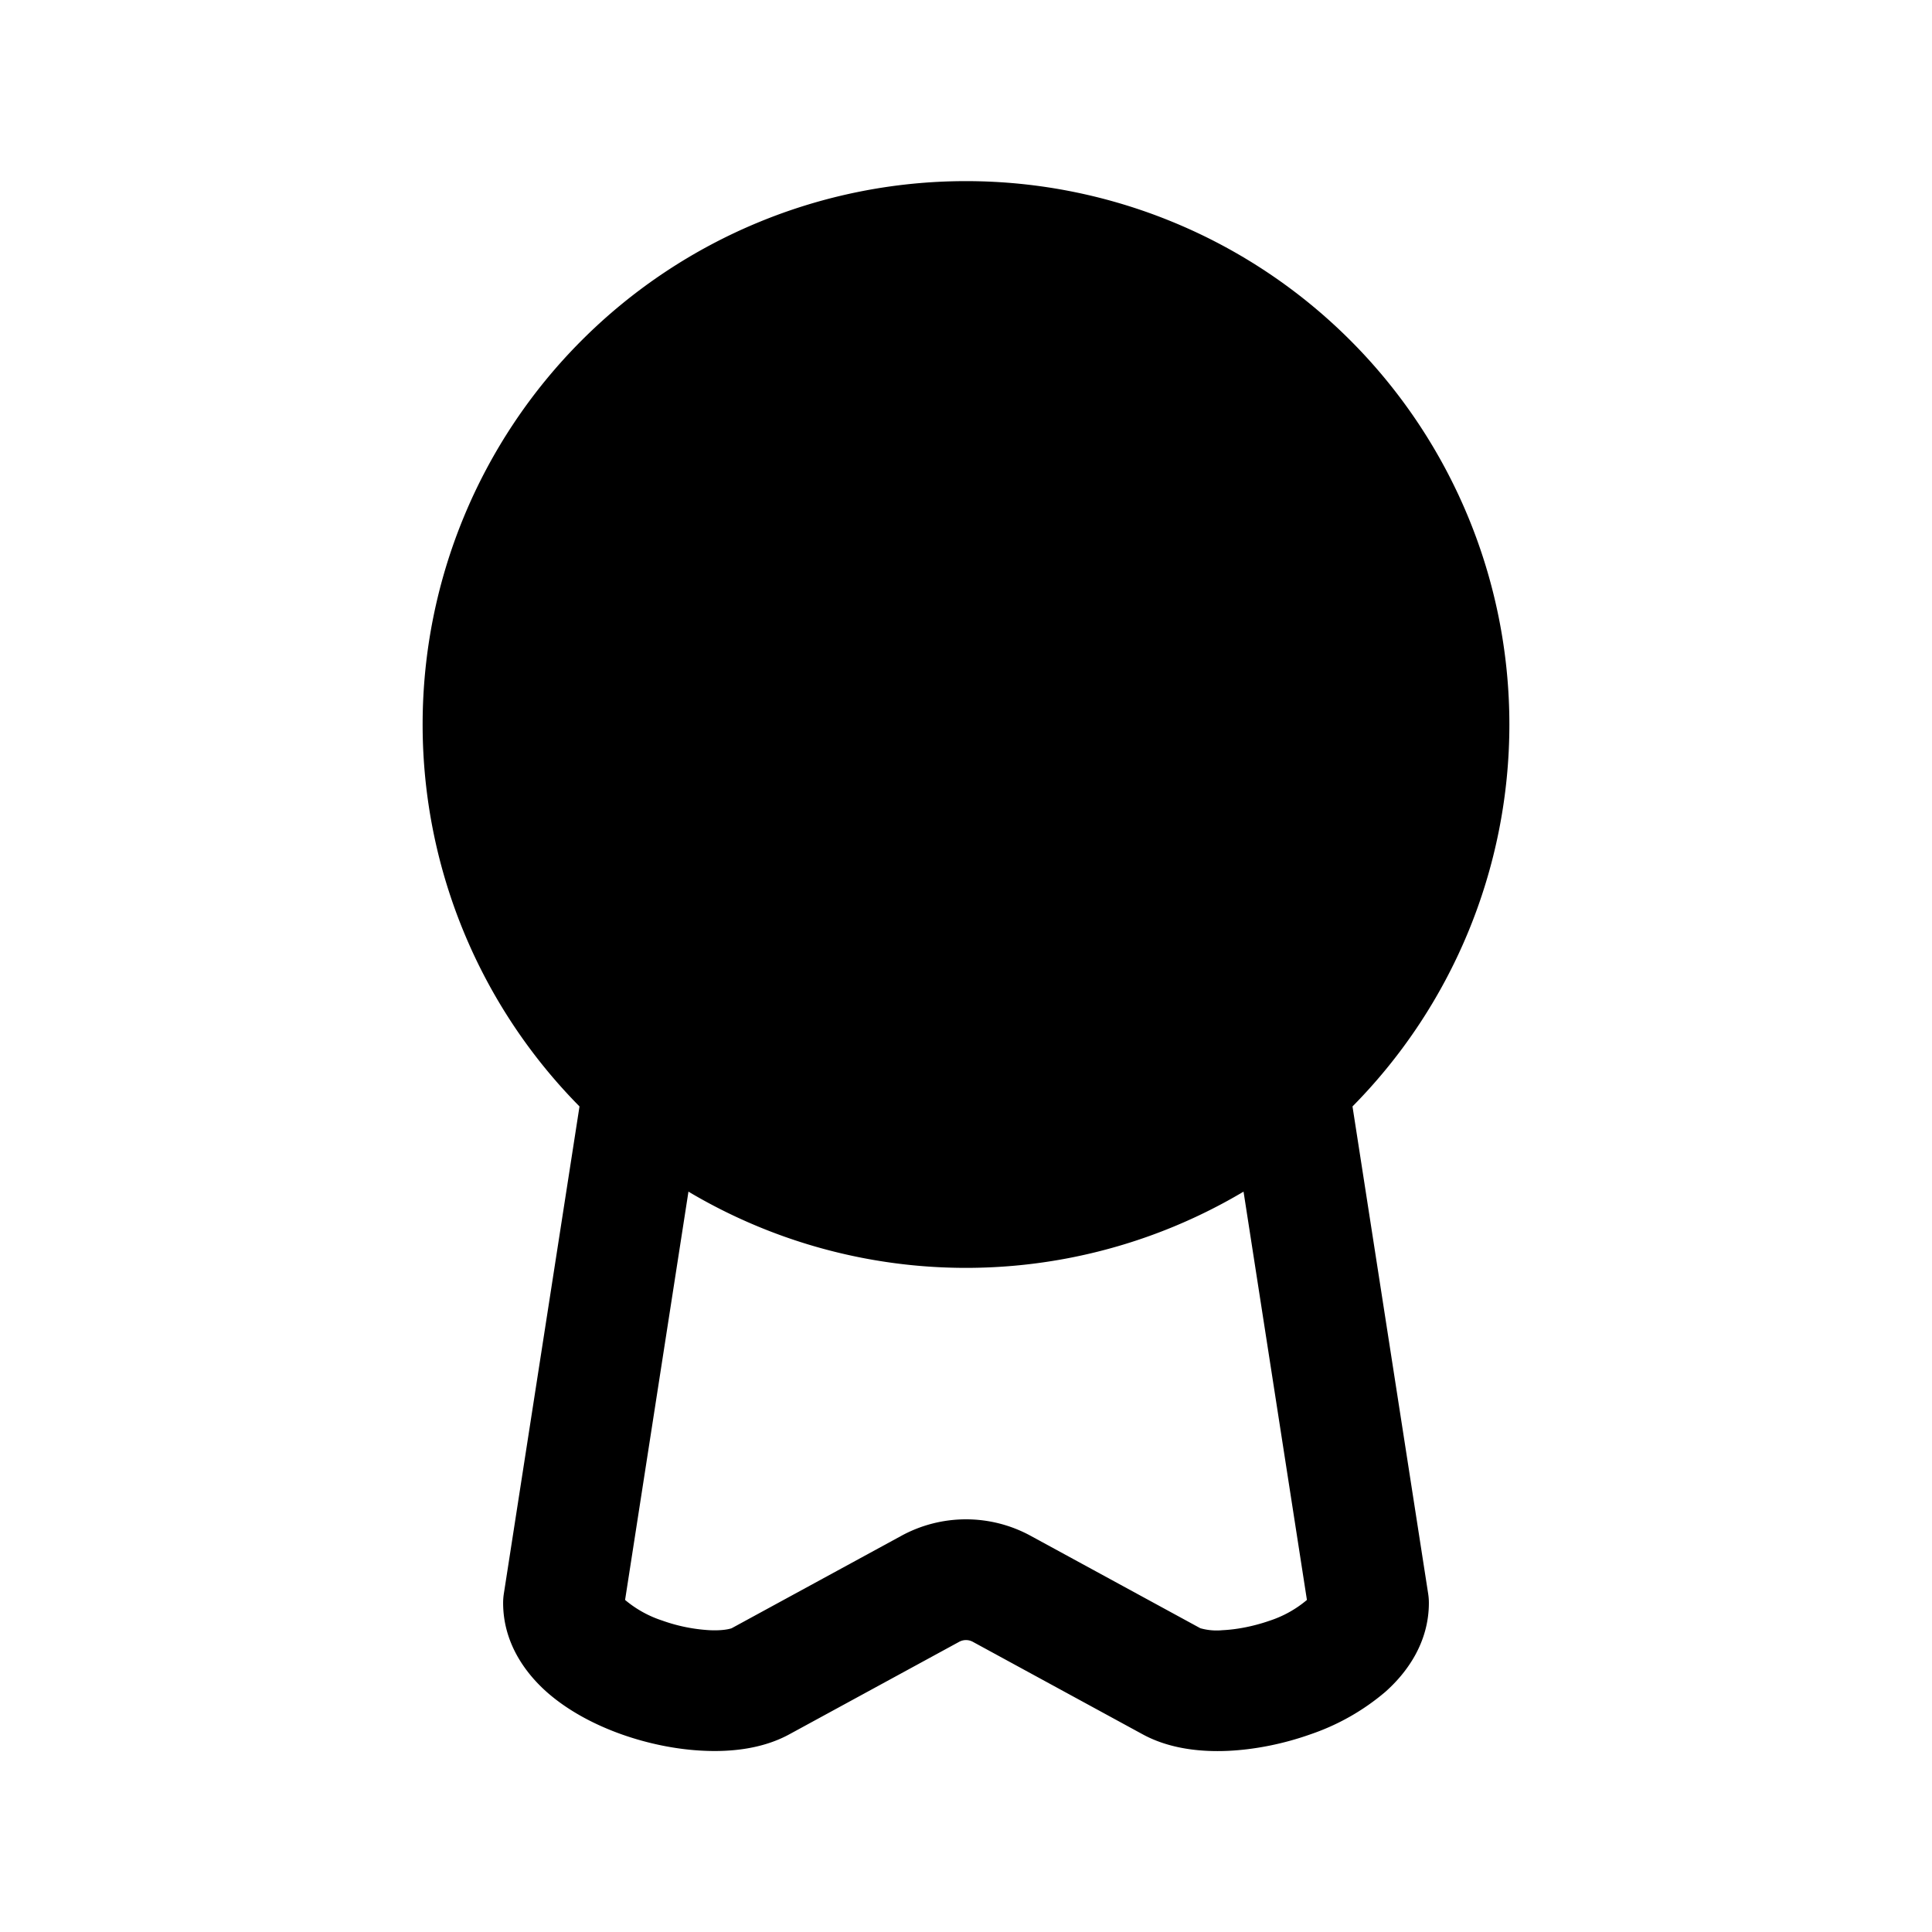 <svg width="24" height="24" fill="currentColor" viewBox="0 0 24 24" xmlns="http://www.w3.org/2000/svg"><path d="M12 2.25a6.75 6.75 0 1 0 0 13.5 6.75 6.75 0 0 0 0-13.5"/><path fill-rule="evenodd" d="M8.741 13.587a.75.75 0 0 0-1.482-.23l-1 6.44a.751.751 0 0 0-.009.114c0 .496.274.869.54 1.106.271.24.609.413.933.528.33.117.688.19 1.03.204.323.014.716-.021 1.053-.205l2.106-1.147a.177.177 0 0 1 .176 0l2.106 1.147c.337.184.73.22 1.054.206.34-.015.7-.088 1.029-.205a2.85 2.85 0 0 0 .932-.528c.267-.237.541-.61.541-1.106a.752.752 0 0 0-.009-.115l-1-6.439a.75.75 0 1 0-1.482.23l.976 6.288a1.378 1.378 0 0 1-.46.257c-.2.07-.411.111-.591.119a.74.74 0 0 1-.271-.024h-.001l-2.106-1.147a1.677 1.677 0 0 0-1.612 0l-2.106 1.147c-.012.004-.094.032-.272.024a2.098 2.098 0 0 1-.59-.12 1.379 1.379 0 0 1-.461-.256zm7.522 6.256.002-.003h-.001z"/></svg>